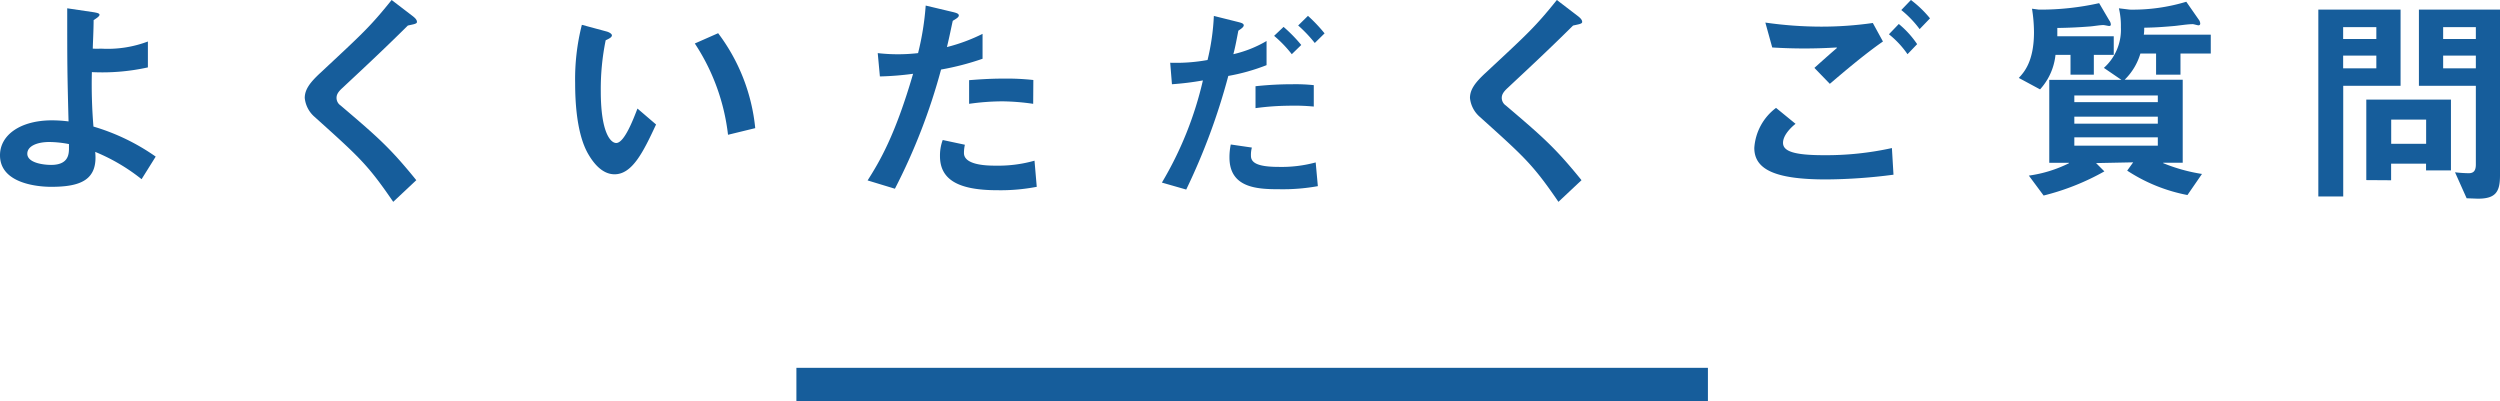 <svg xmlns="http://www.w3.org/2000/svg" viewBox="0 0 301.23 48.32"><defs><style>.cls-1{fill:#165d9b;}</style></defs><title>アセット 1</title><g id="レイヤー_2" data-name="レイヤー 2"><g id="文字"><path class="cls-1" d="M17.82,8.12a25.39,25.39,0,0,1-6.75.57,61.82,61.82,0,0,0,.19,6.56,25.61,25.61,0,0,1,7.5,3.62l-1.7,2.72a22.93,22.93,0,0,0-5.59-3.29c.35,3.4-1.78,4.21-5.31,4.21-1.57,0-6.16-.38-6.16-3.8,0-2.46,2.48-4.21,6.26-4.21a16.32,16.32,0,0,1,2,.13C8.1,8.5,8.1,7.75,8.1,1l3.24.48c.29.06.65.11.65.3s-.36.41-.71.65c0,1.16-.1,3-.1,3.43a9.55,9.55,0,0,0,1,0A13.69,13.69,0,0,0,17.82,5ZM8.31,17.36a12.89,12.89,0,0,0-2.37-.25c-1.46,0-2.65.49-2.65,1.41,0,1.1,1.92,1.35,2.87,1.35,2.05,0,2.13-1.25,2.15-1.89Z"/><path class="cls-1" d="M47.38,24.32c-3.1-4.53-4.1-5.4-9.5-10.26a3.46,3.46,0,0,1-1.16-2.26c0-1.06.7-1.92,1.86-3,5.18-4.83,6-5.56,8.61-8.8L49.7,1.92c.35.27.54.48.54.73s-.54.29-1.1.43c-3.27,3.24-5.73,5.5-7.86,7.5-.57.51-.73.84-.73,1.22a1.11,1.11,0,0,0,.49.91c4.51,3.84,5.94,5.08,9.12,9Z"/><path class="cls-1" d="M79.05,15c-1.53,3.29-2.86,6-5,6-1.56,0-2.61-1.48-3.15-2.4s-1.6-3.19-1.6-8.61a26.51,26.51,0,0,1,.81-7l3,.81c.19.05.62.24.62.46s-.32.4-.75.59A29.27,29.27,0,0,0,72.39,11c0,5,1.19,6.23,1.86,6.23,1,0,2.11-3,2.56-4.15Zm8.67,1.24a25.17,25.17,0,0,0-4-11L86.53,4A22.68,22.68,0,0,1,91,15.44Z"/><path class="cls-1" d="M105.76,6.4a21.34,21.34,0,0,0,4.86,0,33.5,33.5,0,0,0,.92-5.73l3.32.79c.29.08.67.16.67.4s-.38.43-.73.65c-.19.84-.35,1.7-.7,3.16a21.28,21.28,0,0,0,4.29-1.59v3a32.25,32.25,0,0,1-5,1.3,72.27,72.27,0,0,1-5.56,14.36l-3.29-1c1.4-2.21,3.29-5.32,5.48-12.85a35.59,35.59,0,0,1-4,.32Zm19.16,16.11a23,23,0,0,1-4.75.41c-4.75,0-6.91-1.3-6.91-4.11a5.36,5.36,0,0,1,.33-1.94l2.67.57a4.56,4.56,0,0,0-.11,1c0,1.52,3,1.52,3.83,1.52a16,16,0,0,0,4.67-.6Zm-.43-10a27.6,27.6,0,0,0-3.72-.3,29.17,29.17,0,0,0-4,.3V9.66c.67-.05,2.26-.19,4.18-.19a29.76,29.76,0,0,1,3.56.17Z"/><path class="cls-1" d="M140,22a42.79,42.79,0,0,0,4.94-12.31,34.47,34.47,0,0,1-3.73.46L141,7.56a21.14,21.14,0,0,0,4.5-.33,27.62,27.62,0,0,0,.76-5.31l3,.75c.3.08.6.16.6.38s-.33.43-.65.65c-.27,1.4-.38,2-.6,2.83a14.12,14.12,0,0,0,4-1.59l0,2.91A24.14,24.14,0,0,1,148,9.15a76.72,76.72,0,0,1-5.07,13.69Zm18.79.43a23.66,23.66,0,0,1-4.65.37c-2.61,0-6-.13-6-3.83a7.31,7.31,0,0,1,.16-1.56l2.54.37a3.44,3.44,0,0,0-.11,1c0,.87.89,1.33,3.37,1.33a15.7,15.7,0,0,0,4.43-.54Zm-.49-9.59a24.81,24.81,0,0,0-3.08-.1,31.56,31.56,0,0,0-3.94.29V10.39a41.76,41.76,0,0,1,4.48-.24,21,21,0,0,1,2.54.11Zm-3.64-9.6a17.63,17.63,0,0,1,2.13,2.18l-1.14,1.11a14.63,14.63,0,0,0-2.13-2.21Zm2.94-1.33a18.75,18.75,0,0,1,2,2.11l-1.18,1.16a16.22,16.22,0,0,0-2-2.11Z"/><path class="cls-1" d="M187.78,24.32c-3.1-4.53-4.1-5.4-9.5-10.26a3.46,3.46,0,0,1-1.16-2.26c0-1.06.7-1.92,1.86-3,5.19-4.83,6-5.56,8.61-8.8l2.51,1.92c.35.27.54.48.54.73s-.54.29-1.1.43c-3.27,3.24-5.73,5.5-7.86,7.5-.56.51-.73.84-.73,1.22a1.11,1.11,0,0,0,.49.91c4.51,3.84,5.94,5.08,9.12,9Z"/><path class="cls-1" d="M228.15,21.05a64.9,64.9,0,0,1-8.13.57c-6.15,0-8.64-1.21-8.64-3.8A6.56,6.56,0,0,1,214,13l2.35,1.92c-.41.32-1.51,1.3-1.51,2.29s1.24,1.49,4.91,1.49a36.85,36.85,0,0,0,8.21-.86ZM218.62,8.18c1.56-1.4,2.18-1.94,2.72-2.4l-.05-.06a62.51,62.51,0,0,1-7.75,0l-.83-3a47.76,47.76,0,0,0,6.74.49,43.7,43.7,0,0,0,6.21-.44L226.88,5c-2.27,1.57-4.94,3.86-6.4,5.1Zm10.17-5.29A11.3,11.3,0,0,1,231,5.32l-1.16,1.21a11.08,11.08,0,0,0-2.24-2.4ZM230.25,0a13.14,13.14,0,0,1,2.3,2.21l-1.25,1.3a12.33,12.33,0,0,0-2.21-2.3Z"/><path class="cls-1" d="M245.67,1.16a32.48,32.48,0,0,0,7.26-.78l1.22,2.08a.92.92,0,0,1,.19.48c0,.19-.14.19-.22.19s-.56-.11-.67-.11c-.46,0-1.19.14-1.65.17-1.27.1-2.48.16-3.91.18,0,.3,0,.46,0,1h6.8V6.61h-2.4V9h-2.81V6.61h-1.81a7.3,7.3,0,0,1-1.86,4.16l-2.56-1.38c.65-.7,1.83-2,1.83-5.53a18.42,18.42,0,0,0-.24-2.81Zm6.89,18.49,1,1a29.29,29.29,0,0,1-7.32,2.91l-1.78-2.4a15.68,15.68,0,0,0,4.83-1.49v-.05h-2.37v-10h8.69v0L253.5,8.18a6.16,6.16,0,0,0,2.05-4.89A9.1,9.1,0,0,0,255.31,1l1.32.16a22.26,22.26,0,0,0,6.8-.95l1.49,2.14a.84.84,0,0,1,.19.48.2.2,0,0,1-.22.22c-.11,0-.56-.14-.67-.14-.62,0-1.6.16-2.22.22-2.13.19-2.91.19-3.64.21,0,.3,0,.54-.05.84h8.07V6.45h-3.65V9h-2.94V6.45H257.9A7.28,7.28,0,0,1,256,9.61h7v10h-2.35v.05a20.73,20.73,0,0,0,4.67,1.3l-1.75,2.54a20.07,20.07,0,0,1-7.26-2.94l.72-1ZM260,12.31V11.5H249.94v.81Zm0,2.59v-.84H249.94v.84Zm0,2.65v-1H249.94v1Z"/><path class="cls-1" d="M289.25,10.34h-6.91V23.67h-3V1.16h9.91ZM286.33,4.7V3.27h-4V4.7Zm0,2h-4V8.23h4Zm-1.21,15V12h10.2v8.53h-3v-.81h-4.21v2Zm7.21-4.37V14.41h-4.21v2.92Zm4.88,6.56-1.4-3.13a15.72,15.72,0,0,0,1.65.11c.62,0,.86-.33.86-1.06V10.34h-6.86V1.16h9.77v20c0,2-.56,2.78-2.67,2.78ZM298.32,4.7V3.27h-3.94V4.7Zm0,2h-3.94V8.23h3.94Z"/><rect class="cls-1" x="95.96" y="44.32" width="109.83" height="4"/></g></g></svg>
